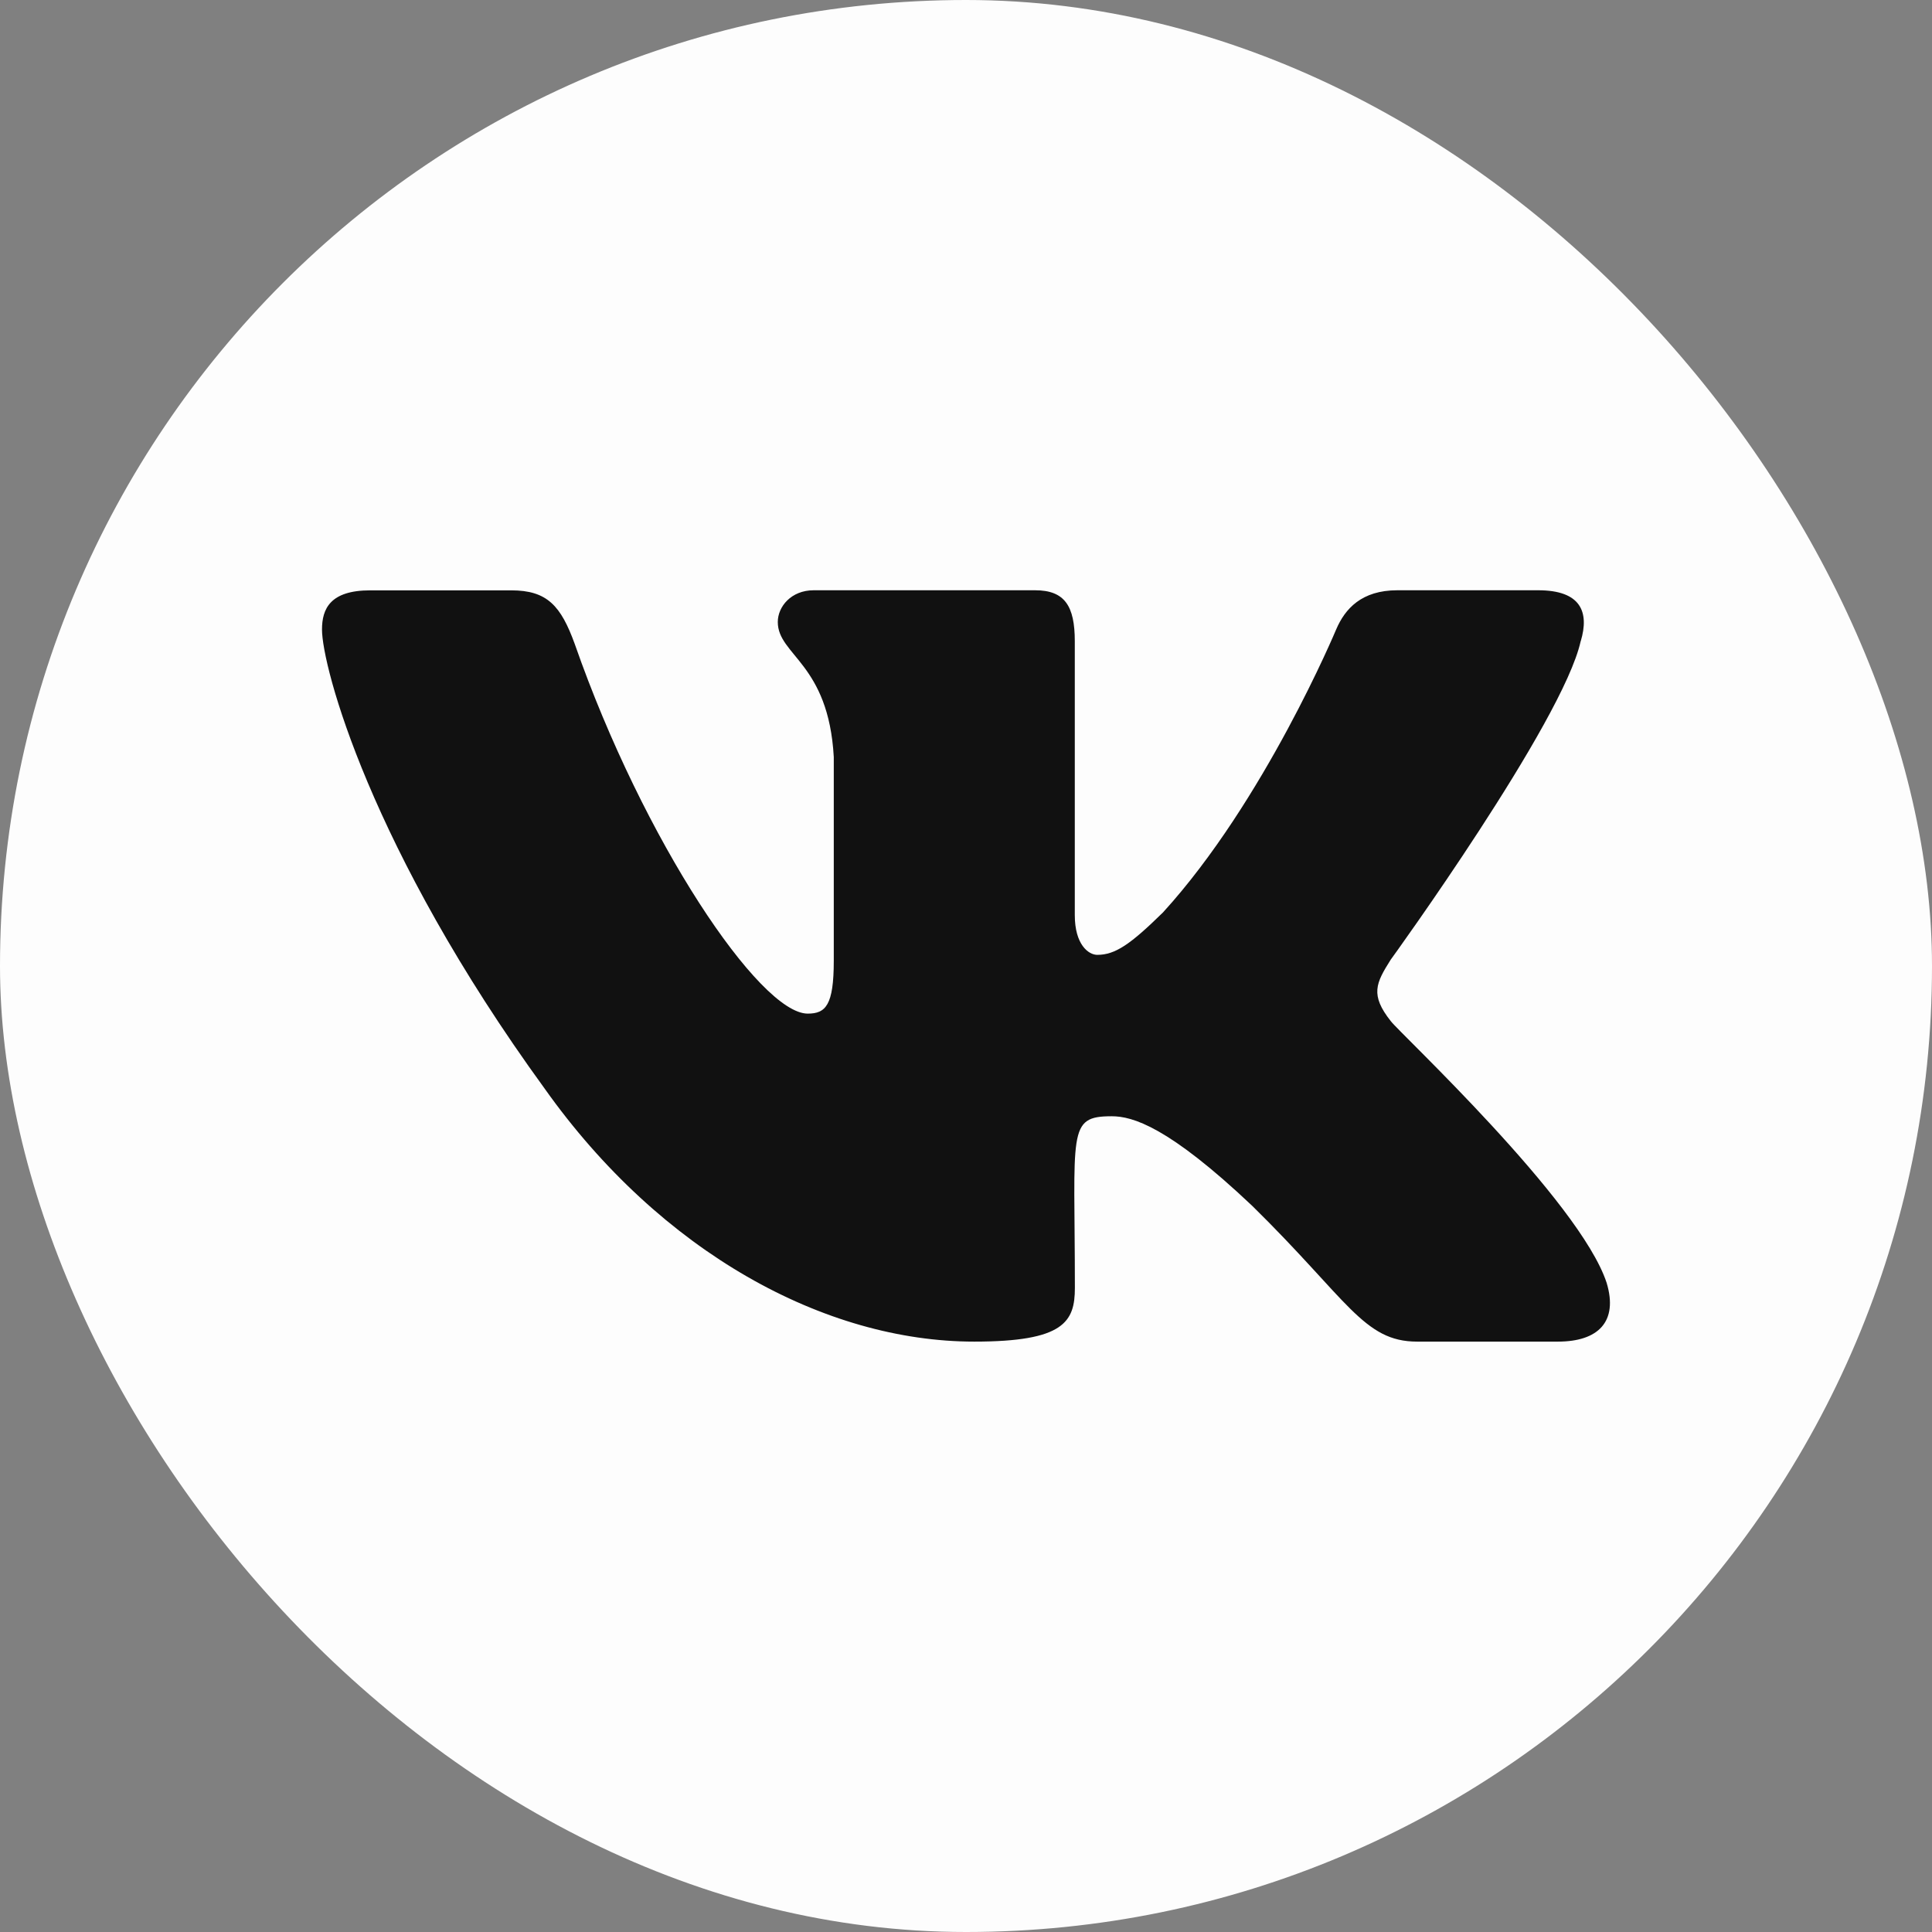 <?xml version="1.0" encoding="UTF-8"?> <svg xmlns="http://www.w3.org/2000/svg" width="48" height="48" viewBox="0 0 48 48" fill="none"><rect x="0" y="0" width="48" height="48" fill="#808080" stroke="none"/> <rect width="48" height="48" rx="24" fill="#FDFDFD"></rect> <g clip-path="url(#clip0_227_1070)"> <path d="M34.553 25.369C34.036 24.716 34.184 24.425 34.553 23.841C34.56 23.835 38.831 17.933 39.271 15.932L39.273 15.931C39.492 15.201 39.273 14.665 38.216 14.665H34.717C33.827 14.665 33.416 15.125 33.196 15.64C33.196 15.64 31.415 19.904 28.895 22.668C28.081 23.467 27.705 23.723 27.261 23.723C27.043 23.723 26.703 23.467 26.703 22.737V15.931C26.703 15.056 26.453 14.665 25.716 14.665H20.215C19.656 14.665 19.324 15.073 19.324 15.453C19.324 16.283 20.584 16.473 20.715 18.807V23.869C20.715 24.979 20.513 25.183 20.067 25.183C18.877 25.183 15.991 20.901 14.28 16.001C13.935 15.051 13.597 14.667 12.7 14.667H9.2C8.201 14.667 8 15.127 8 15.641C8 16.551 9.189 21.072 13.531 27.045C16.424 31.123 20.499 33.332 24.205 33.332C26.433 33.332 26.705 32.841 26.705 31.997C26.705 28.101 26.504 27.733 27.62 27.733C28.137 27.733 29.028 27.989 31.108 29.956C33.485 32.288 33.876 33.332 35.207 33.332H38.705C39.703 33.332 40.208 32.841 39.917 31.873C39.252 29.837 34.756 25.649 34.553 25.369V25.369Z" fill="#111111"></path> </g> <defs> <clipPath id="clip0_227_1070"> <rect width="32" height="32" fill="white" transform="translate(8 8)"></rect> </clipPath> </defs> </svg> 